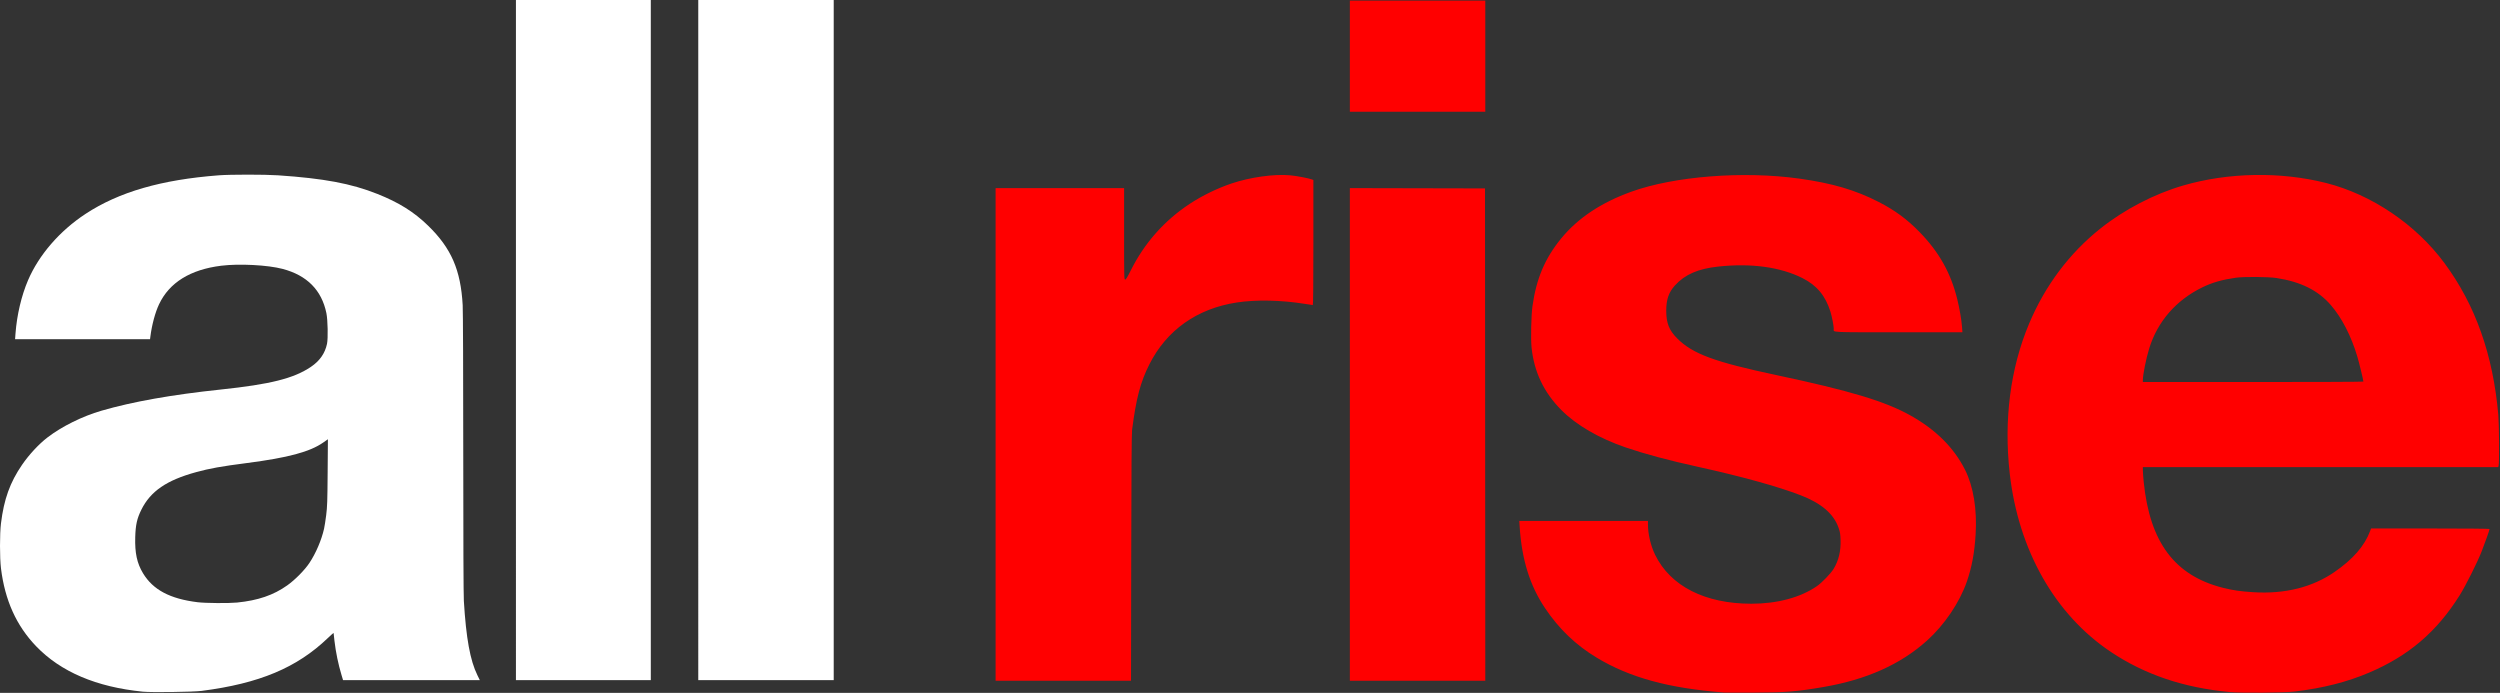 <?xml version="1.0" encoding="UTF-8" standalone="no"?>
<!-- Created with Inkscape (http://www.inkscape.org/) -->
<svg xmlns="http://www.w3.org/2000/svg" xmlns:svg="http://www.w3.org/2000/svg" version="1.1" id="svg856" width="4319" height="1197" viewBox="0 0 4319 1197">
  <rect x="0" y="0" width="4319" height="1197" fill="#333333" stroke="none"/>
  <defs id="defs860">
    <clipPath clipPathUnits="userSpaceOnUse" id="clipPath2469">
      <path id="path2471" style="fill:#ff0000;fill-opacity:1;fill-rule:nonzero;stroke:none" d="m 0,0 v 1195.689 h 1481.83 c -43.421,-113.147 -2.209,-242.95 123.291,-327.006 v -41.344 -14.705 c 0,-161.531 41.34,-282.099 103.035,-361.855 0.087,-4.209 -0.143,-8.43 0.025,-12.637 2.328,-57.992 3.288,-60.914 8.555,-110.549 C 1732.282,181.09 1779.247,72.72 1841.131,0 Z m 3365.629,0 c 8.823,12.466 17.424,25.06 26.41,37.432 C 3429.38,20.662 3468.17,8.834 3507.838,0 Z"/>
    </clipPath>
  </defs>
  <g id="g862">
    <g id="g2653" style="display:inline">
      <path style="fill:#ff0000;fill-opacity:1" d="m 2978.5,1196.36 c -95.084,-7.234 -162.714,-25.689 -219.592,-59.922 -36.486,-21.96 -65.487,-49.718 -89.786,-85.938 -26.041,-38.816 -39.979,-83.404 -43.688,-139.75 L 2624.727,900 H 2735.863 2847 v 5.776 c 0,16.924 4.778,37.171 12.485,52.906 26.452,54.005 86.206,84.318 166.208,84.318 44.643,0 84.779,-10.746 113.107,-30.284 8.673,-5.982 24.342,-22.192 29.055,-30.059 8.653,-14.443 12.542,-30.65 11.917,-49.657 -0.351,-10.678 -0.851,-13.756 -3.427,-21.118 -8.502,-24.295 -29.724,-42.476 -65.796,-56.369 -39.26,-15.121 -101.924,-32.468 -177.049,-49.012 -51.161,-11.267 -91.669,-22.126 -124.864,-33.474 -46.088,-15.755 -85.444,-38.632 -111.243,-64.664 -30.406,-30.681 -47.093,-65.771 -51.486,-108.265 -1.505,-14.556 -0.603,-55.453 1.565,-70.978 6.683,-47.855 21.695,-83.202 49.903,-117.498 28.703,-34.898 68.594,-61.477 120.479,-80.274 74.341,-26.932 193.91,-36.308 290.646,-22.791 56.808,7.938 96.556,19.607 136.766,40.151 28.302,14.46 49.471,30.039 71.234,52.424 33.626,34.586 53.754,70.529 64.884,115.867 4.086,16.642 7.253,35.14 8.228,48.06 L 3390.287,574 H 3279.751 C 3158.156,574 3168,574.52 3168,568.094 c 0,-5.025 -3.184,-21.493 -5.721,-29.594 -8.67,-27.681 -23.539,-45.545 -48.279,-58.006 -38.236,-19.258 -88.847,-26.171 -145.963,-19.937 -34.684,3.786 -57.359,13.724 -74.482,32.645 -10.739,11.867 -14.984,24.293 -14.962,43.798 0.024,21.14 4.99,33.665 18.859,47.565 26.74,26.8 64.198,40.665 171.297,63.406 127.448,27.062 187.695,45.192 231.604,69.694 43.816,24.451 75.212,55.682 94.459,93.962 14.47,28.778 20.946,68.487 18.247,111.872 -1.983,31.884 -6.452,55.932 -15.052,81 -12.341,35.973 -38.704,75.047 -69.008,102.28 -45.661,41.034 -104.457,67.354 -179,80.13 -46.106,7.902 -63.156,9.274 -119,9.575 -26.125,0.141 -49.75,0.085 -52.5,-0.124 z m 873,-0.828 c -79.379,-7.557 -145.929,-30.057 -204.612,-69.176 -96.65,-64.43 -159.921,-175.993 -174.871,-308.346 -10.47,-92.689 1.086,-181.973 33.527,-259.025 27.65,-65.675 69.388,-121.352 123.014,-164.099 41.387,-32.991 93.132,-59.888 143.19,-74.429 78.056,-22.674 167.985,-24.254 246.753,-4.333 78.737,19.912 155.019,71.496 204.447,138.252 53.644,72.451 84.211,158.749 93.2,263.124 1.369,15.898 1.773,81.97 0.53,86.75 l -0.715,2.75 H 4008.981 3702 l 0.02,5.75 c 0.011,3.163 0.67,12.137 1.464,19.943 10.626,104.431 53.609,161.789 137.016,182.838 16.932,4.273 30.674,6.251 52.747,7.592 54.248,3.296 101.453,-8.489 139.753,-34.891 31.843,-21.95 51.895,-44.937 61.488,-70.483 l 1.784,-4.75 h 102.364 c 59.042,0 102.364,0.376 102.364,0.889 0,1.585 -8.013,24.244 -13.654,38.611 -7.694,19.596 -27.598,59.34 -38.061,76 -39.57,63.008 -87.76,104.213 -155.964,133.357 -38.096,16.279 -79.545,26.86 -128.321,32.759 -18.448,2.231 -93.34,2.836 -113.5,0.917 z M 4082.994,659.25 c -0.022,-2.53 -7.36,-32.792 -10.488,-43.25 -10.714,-35.824 -26.768,-67.026 -45.793,-89 -21.923,-25.321 -51.864,-40.233 -93.712,-46.672 -14.351,-2.208 -56.629,-2.52 -70.5,-0.519 -23.909,3.448 -40.794,8.32 -58,16.735 -45.12,22.068 -77.178,58.964 -91.475,105.282 C 3707.526,619.641 3702,647.234 3702,656.878 V 660 h 190.5 c 104.775,0 190.497,-0.338 190.494,-0.75 z M 1720,750.5 V 325 h 111 111 v 79 c 0,75.809 0.074,79 1.825,79 1.359,0 3.896,-4.149 9.936,-16.25 23.479,-47.04 58.007,-85.929 101.904,-114.775 21.315,-14.007 47.563,-26.781 71.845,-34.966 32.563,-10.976 74.05,-16.732 101.713,-14.112 11.207,1.061 31.703,4.984 37.44,7.165 L 2269,310.95 V 418.975 C 2269,488.726 2268.653,527 2268.022,527 c -0.538,0 -6.5,-0.888 -13.25,-1.974 -41.443,-6.667 -84.87,-7.555 -118.272,-2.42 -68.55,10.54 -121.042,47.734 -150.859,106.894 -15.453,30.66 -22.815,58.556 -29.823,113 -0.836,6.491 -1.259,68.168 -1.519,221.25 L 1953.938,1176 H 1836.969 1720 Z m 612,-0.004 V 324.992 l 116.75,0.254 116.75,0.254 0.251,425.25 0.251,425.25 H 2449.001 2332 Z M 2332,97 V 1 h 117 117 v 96 96 h -117 -117 z" id="path1064"/>
      <path style="display:inline;fill:#ffffff" d="m 246.828,1194.94 c -80.35,-8.01 -141.963,-34.251 -184.509,-78.583 -34.073,-35.503 -53.849,-79.353 -60.622,-134.419 -2.257,-18.354 -2.263,-59.474 -0.011,-77.778 5.141,-41.782 15.588,-70.798 36.423,-101.16 12.128,-17.674 28.854,-35.682 43.851,-47.212 24.772,-19.045 60.354,-36.672 93.362,-46.251 53.817,-15.617 121.99,-27.723 205.836,-36.551 85.972,-9.053 126.337,-19.191 155.94,-39.167 15.246,-10.288 24.378,-23.345 27.85,-39.819 1.969,-9.344 1.325,-41.353 -1.065,-52.971 -8.192,-39.809 -33.522,-65.392 -75.731,-76.488 -25.685,-6.752 -74.987,-9.307 -105.89,-5.488 -53.428,6.604 -89.646,29.034 -107.445,66.541 -6.661,14.036 -12.407,35.354 -15.003,55.656 l -0.607,4.75 H 142.629 26.054 l 0.712,-9.695 c 2.339,-31.86 10.272,-65.591 21.682,-92.181 18.83,-43.884 54.79,-85.371 99.381,-114.655 57.589,-37.821 130.742,-58.999 230,-66.588 20.255,-1.549 79.549,-1.553 102.5,-0.01 79.208,5.333 126.24,14.145 171.5,32.131 37.343,14.84 63.346,31.107 87.854,54.959 39.974,38.905 56.271,76.419 59.652,137.312 0.556,10.018 0.966,117.018 0.98,255.725 0.015,146.982 0.407,244.831 1.023,255 3.926,64.795 10.851,102.851 23.367,128.417 l 4.202,8.584 h -118.132 -118.132 l -2.627,-8.75 c -5.702,-18.989 -9.892,-39.292 -12.226,-59.244 -0.804,-6.872 -1.462,-12.89 -1.462,-13.373 0,-0.483 -4.397,3.339 -9.77,8.494 -53.672,51.487 -118.511,78.661 -218.23,91.46 -14.603,1.874 -86.637,2.834 -101.5,1.352 z m 162.644,-153.969 c 36.203,-3.597 63.012,-12.77 86.852,-29.72 13.471,-9.578 30.149,-26.477 38.314,-38.825 11.148,-16.859 20.723,-39.248 25.2,-58.927 0.876,-3.85 2.531,-14.425 3.678,-23.5 1.835,-14.517 2.138,-23.388 2.528,-73.828 l 0.442,-57.328 -8,5.606 c -23.086,16.177 -60.684,26.283 -132.158,35.524 -44.422,5.743 -63.761,9.209 -87.364,15.658 -51.087,13.957 -78.918,33.017 -94.72,64.868 -7.56,15.239 -10.013,26.213 -10.616,47.5 -0.774,27.326 3.02,44.998 13.355,62.206 17.28,28.77 46.788,44.419 94.714,50.23 13.497,1.636 53.51,1.952 67.775,0.535 z m 2569.356,154.425 c -2.2,-0.203 -9.625,-0.837 -16.5,-1.409 -58.547,-4.874 -113.354,-16.924 -155.292,-34.141 -60.732,-24.933 -104.874,-60.081 -138.582,-110.346 -26.045,-38.838 -39.984,-83.424 -43.691,-139.75 l -0.707,-10.75 h 111.136 111.136 v 5.776 c 0,17.117 4.659,36.831 12.505,52.906 26.33,53.95 86.184,84.318 166.188,84.318 36.253,0 69.183,-6.894 95.309,-19.953 13.514,-6.755 20.926,-11.878 30.341,-20.972 13.905,-13.431 20.406,-23.646 25.317,-39.779 2.418,-7.943 2.686,-10.397 2.759,-25.297 0.079,-16.006 -0.011,-16.758 -3.004,-25.118 -8.753,-24.45 -29.836,-42.493 -65.866,-56.369 -38.962,-15.006 -98.708,-31.62 -172.549,-47.983 -56.562,-12.534 -95.391,-22.89 -129.364,-34.503 -46.516,-15.901 -85.801,-38.85 -111.944,-65.395 -20.94,-21.262 -36.76,-47.446 -44.164,-73.099 -5.966,-20.671 -6.987,-29.56 -7.008,-61.033 -0.021,-31.467 0.789,-40.979 5.501,-64.598 11.601,-58.152 45.84,-108.753 96.48,-142.585 58.255,-38.919 134.37,-59.008 240.286,-63.418 69.517,-2.894 146.733,5.826 201.214,22.723 38.655,11.989 77.794,32.338 105.5,54.853 4.95,4.022 14.85,13.325 22,20.671 36.59,37.596 57.162,76.657 67.867,128.858 2.706,13.195 5.633,33.749 5.633,39.551 v 3.453 l -110.708,-0.254 -110.708,-0.254 -1.202,-9.5 c -4.446,-35.119 -17.95,-59.702 -41.696,-75.9 -17.14,-11.692 -50.126,-22.663 -79.686,-26.504 -33.907,-4.406 -80.856,-2.183 -105.811,5.009 -19.408,5.593 -31.081,12.219 -43.778,24.849 -12.101,12.037 -16.859,23.237 -18.083,42.567 -1.289,20.364 5.086,37.599 19.074,51.563 26.184,26.14 63.574,40.322 161.597,61.293 90.716,19.408 125.95,28.119 169,41.781 55.216,17.523 95.731,39.649 125.862,68.736 33.161,32.011 52.139,69.311 57.547,113.107 4.346,35.188 1.941,77.299 -6.338,111 -13.948,56.779 -47.737,106.8 -96.572,142.963 -49.309,36.514 -108.201,57.782 -188.5,68.073 -33.084,4.24 -41.174,4.691 -89,4.961 -26.125,0.147 -49.3,0.102 -51.5,-0.101 z m 872,-0.864 c -177.867,-16.933 -303.901,-114.855 -358.059,-278.193 -33.806,-101.957 -33.554,-227.871 0.656,-327.949 20.484,-59.922 50.039,-110.02 91.084,-154.391 42.633,-46.087 99.891,-83.62 163.206,-106.98 11.575,-4.271 37.172,-11.757 49.613,-14.51 72.28,-15.996 155.368,-14.71 223.5,3.46 75.855,20.229 147.434,67.874 196.319,130.674 59.816,76.842 93.263,174.01 99.259,288.356 1.041,19.853 0.523,66.269 -0.777,69.657 -0.429,1.119 -51.563,1.343 -307.558,1.343 h -307.043 l 0.691,12.222 c 3.401,60.184 21.332,113.126 49.035,144.778 26.063,29.779 65.139,49.225 113.514,56.491 18.577,2.79 43.844,3.864 61.669,2.62 49.477,-3.451 84.907,-16.868 121.332,-45.946 23.109,-18.448 38.578,-38.193 46.547,-59.416 l 1.784,-4.75 h 102.364 c 59.042,0 102.364,0.376 102.364,0.889 0,1.697 -8.198,24.697 -14.297,40.111 -7.467,18.873 -26.724,57.508 -36.136,72.5 -35.769,56.977 -75.118,93.866 -131.568,123.344 -43.151,22.533 -95.358,37.743 -153.5,44.721 -18.984,2.279 -93.579,2.911 -114,0.967 z m 231.494,-536.283 c 0,-0.412 -1.524,-7.5 -3.378,-15.75 -12.246,-54.483 -32.512,-96.535 -59.532,-123.531 -27.674,-27.649 -70.011,-41.968 -124.084,-41.968 -48.85,0 -84.857,10.584 -119.261,35.056 -26.865,19.11 -49.529,48.852 -60.729,79.697 -6.23,17.158 -14.009,52.413 -14.01,63.495 l -2e-4,3.75 h 190.5 c 104.775,0 190.497,-0.338 190.494,-0.75 z m -3190.994,-70.75 V 0 h 116.5 116.5 V 587.5 1175 h -116.5 -116.5 z m 315,0 V 0 h 117 117 V 587.5 1175 h -117 -117 z m 513,162 v -425.5 h 111 111 v 79 c 0,75.809 0.074,79 1.825,79 1.359,0 3.896,-4.149 9.936,-16.25 29.315,-58.733 74.758,-103.683 134.739,-133.276 37.749,-18.624 70.698,-27.66 111.411,-30.551 21.753,-1.545 35.874,-0.387 57.339,4.703 l 10.75,2.549 v 108.413 c 0,59.627 -0.215,108.413 -0.478,108.413 -0.263,0 -6,-0.888 -12.75,-1.974 -90.262,-14.52 -161.499,-2.411 -212.939,36.196 -46.374,34.806 -73.871,88.944 -83.784,164.959 -3.901,29.916 -4.041,38.435 -4.045,246.569 V 1175 h -117 -117 V 749.5 Z m 612,0 v -425.5 h 116.5 116.5 v 425.5 V 1175 h -116.5 -116.5 z m 0,-653.5 V 0 h 116.5 116.5 v 96 96 h -116.5 -116.5 z" id="path1324" clip-path="url(#clipPath2469)"/>
    </g>
  </g>
</svg>
